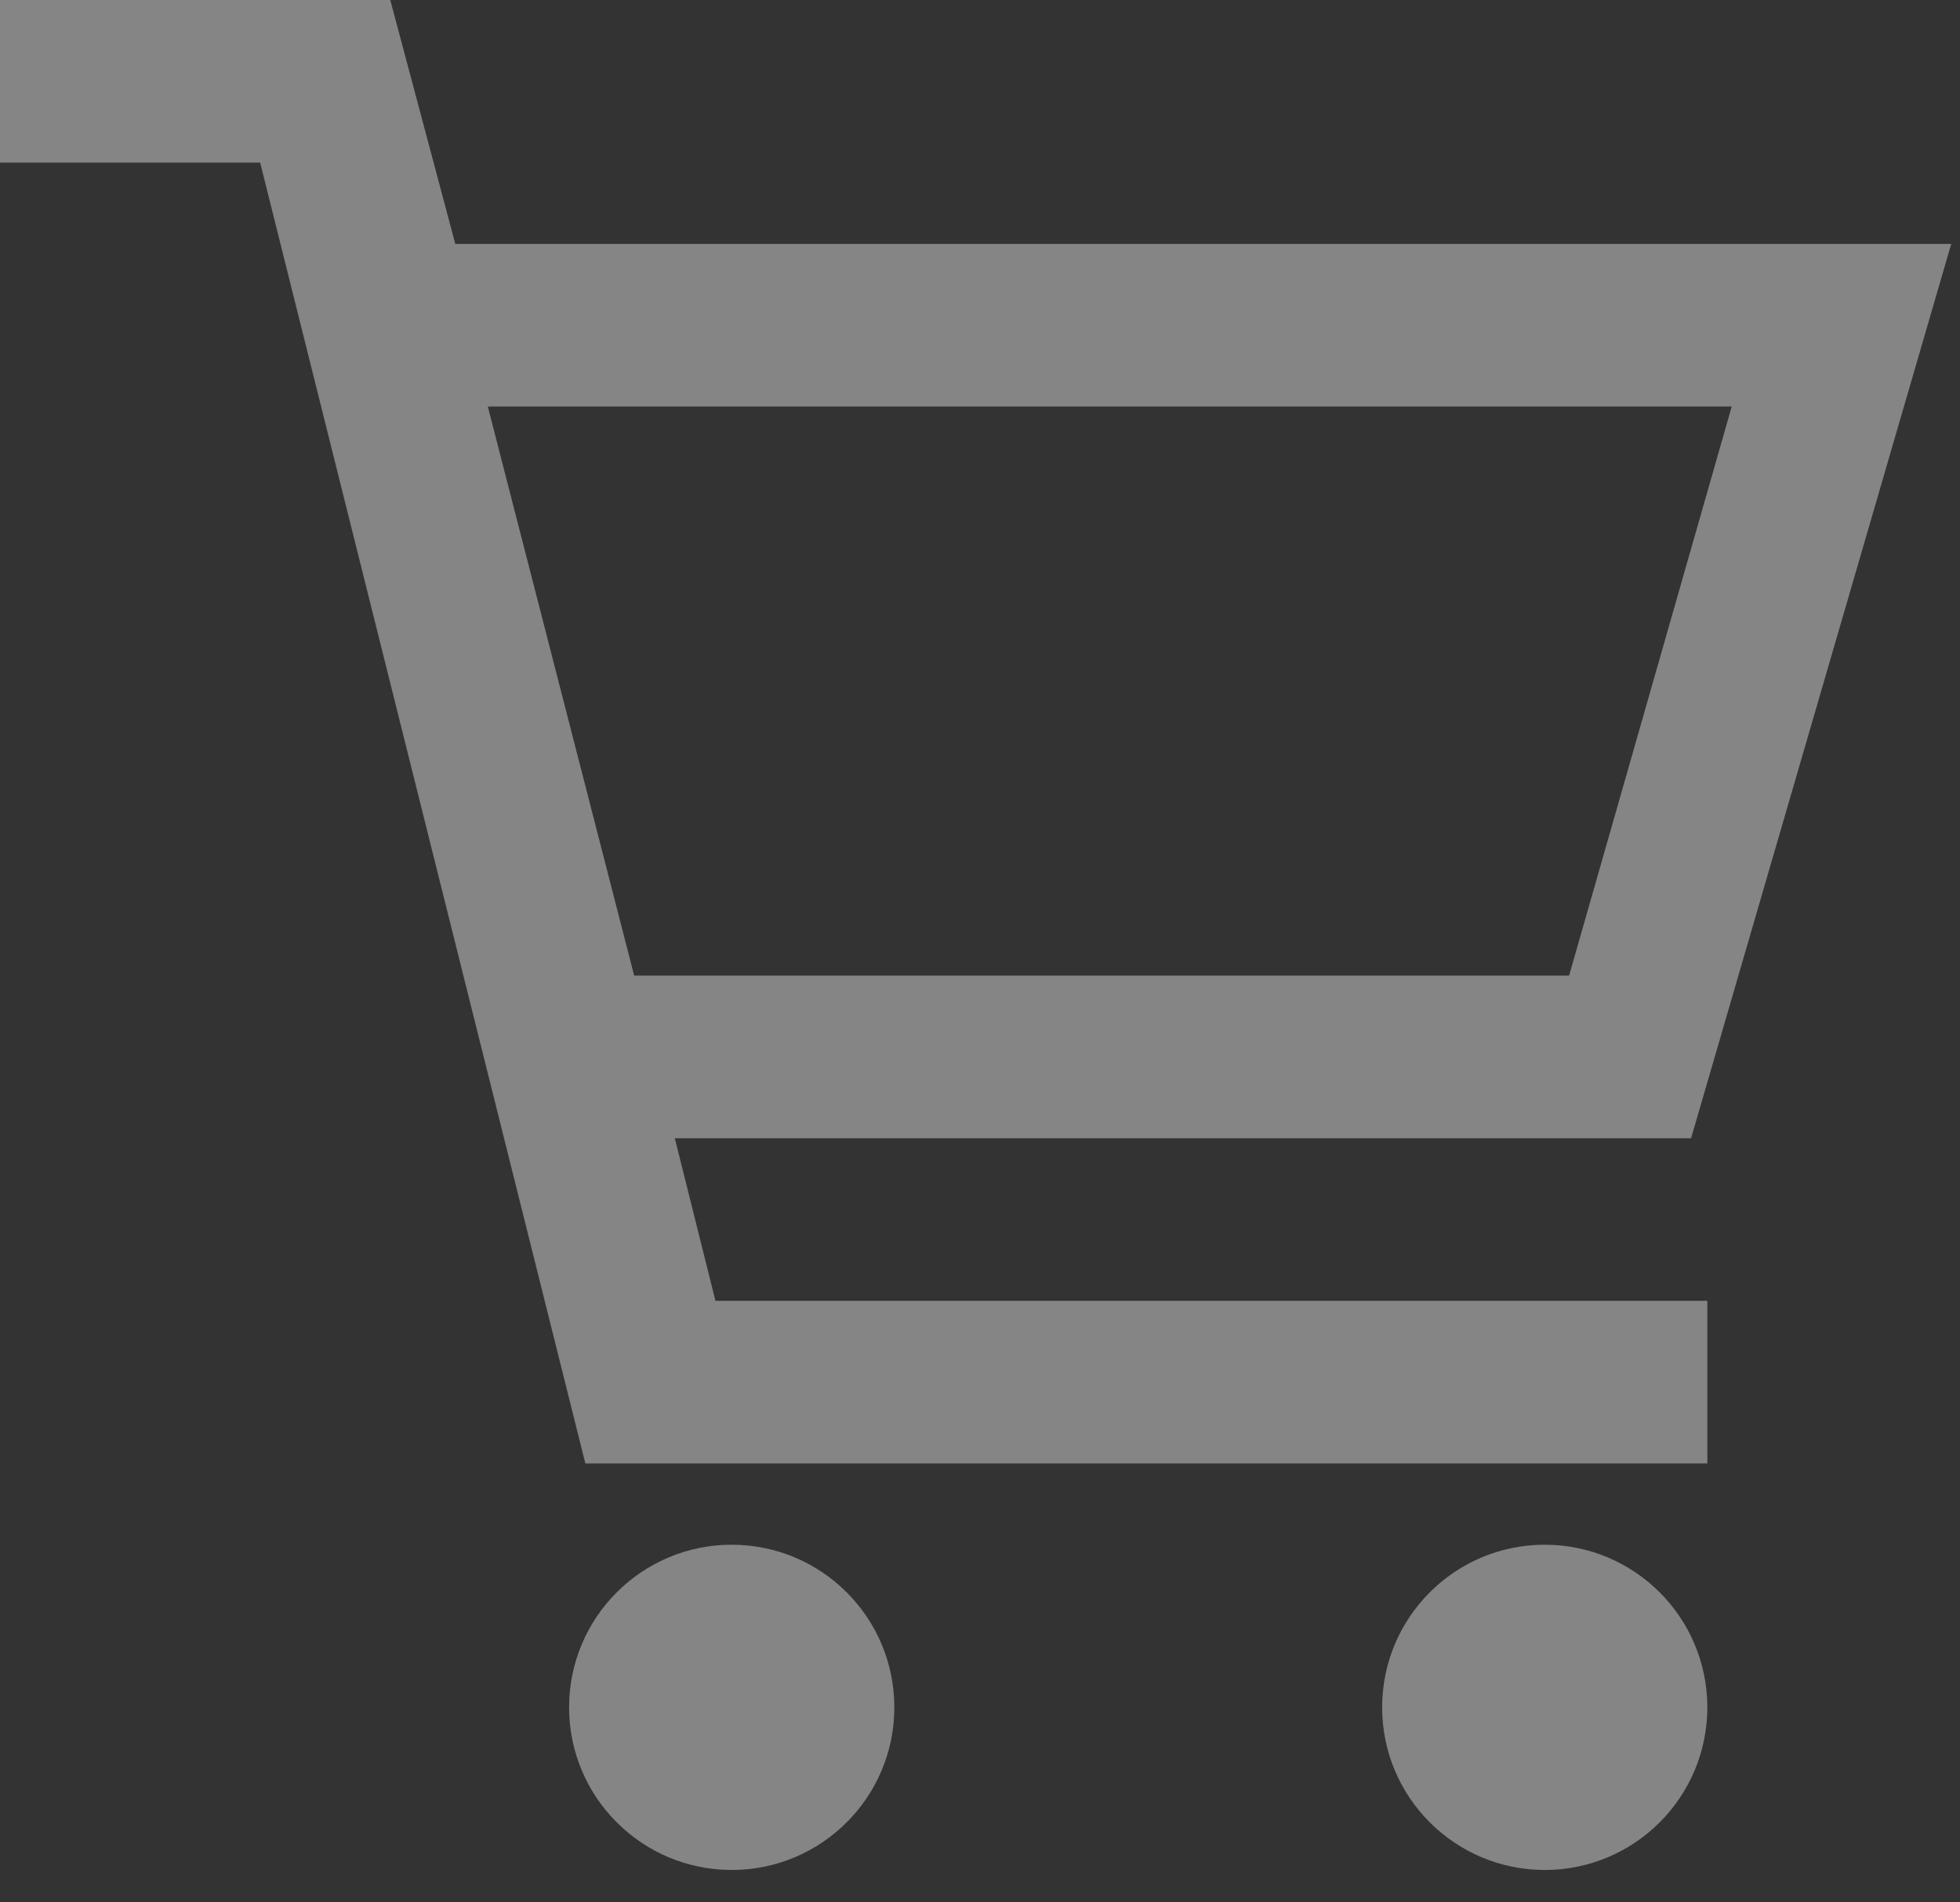 <svg width="34" height="33" viewBox="0 0 34 33" fill="none" xmlns="http://www.w3.org/2000/svg">
<rect x="0" y="0" width="34" height="33" fill="#333333" stroke="none"/>
<path d="M12.693 32.438C14.251 32.438 15.514 31.175 15.514 29.617C15.514 28.059 14.251 26.796 12.693 26.796C11.135 26.796 9.872 28.059 9.872 29.617C9.872 31.175 11.135 32.438 12.693 32.438Z" fill="white" fill-opacity="0.4"/>
<path d="M26.796 32.438C28.354 32.438 29.617 31.175 29.617 29.617C29.617 28.059 28.354 26.796 26.796 26.796C25.239 26.796 23.976 28.059 23.976 29.617C23.976 31.175 25.239 32.438 26.796 32.438Z" fill="white" fill-opacity="0.4"/>
<path d="M29.617 25.386H10.154L4.513 2.821H0V0H6.77L7.898 4.231H33.848L29.335 19.745H11.706L12.411 22.565H29.617V25.386ZM11.001 16.924H27.219L30.04 7.052H8.462L11.001 16.924Z" fill="white" fill-opacity="0.4"/>
</svg>
